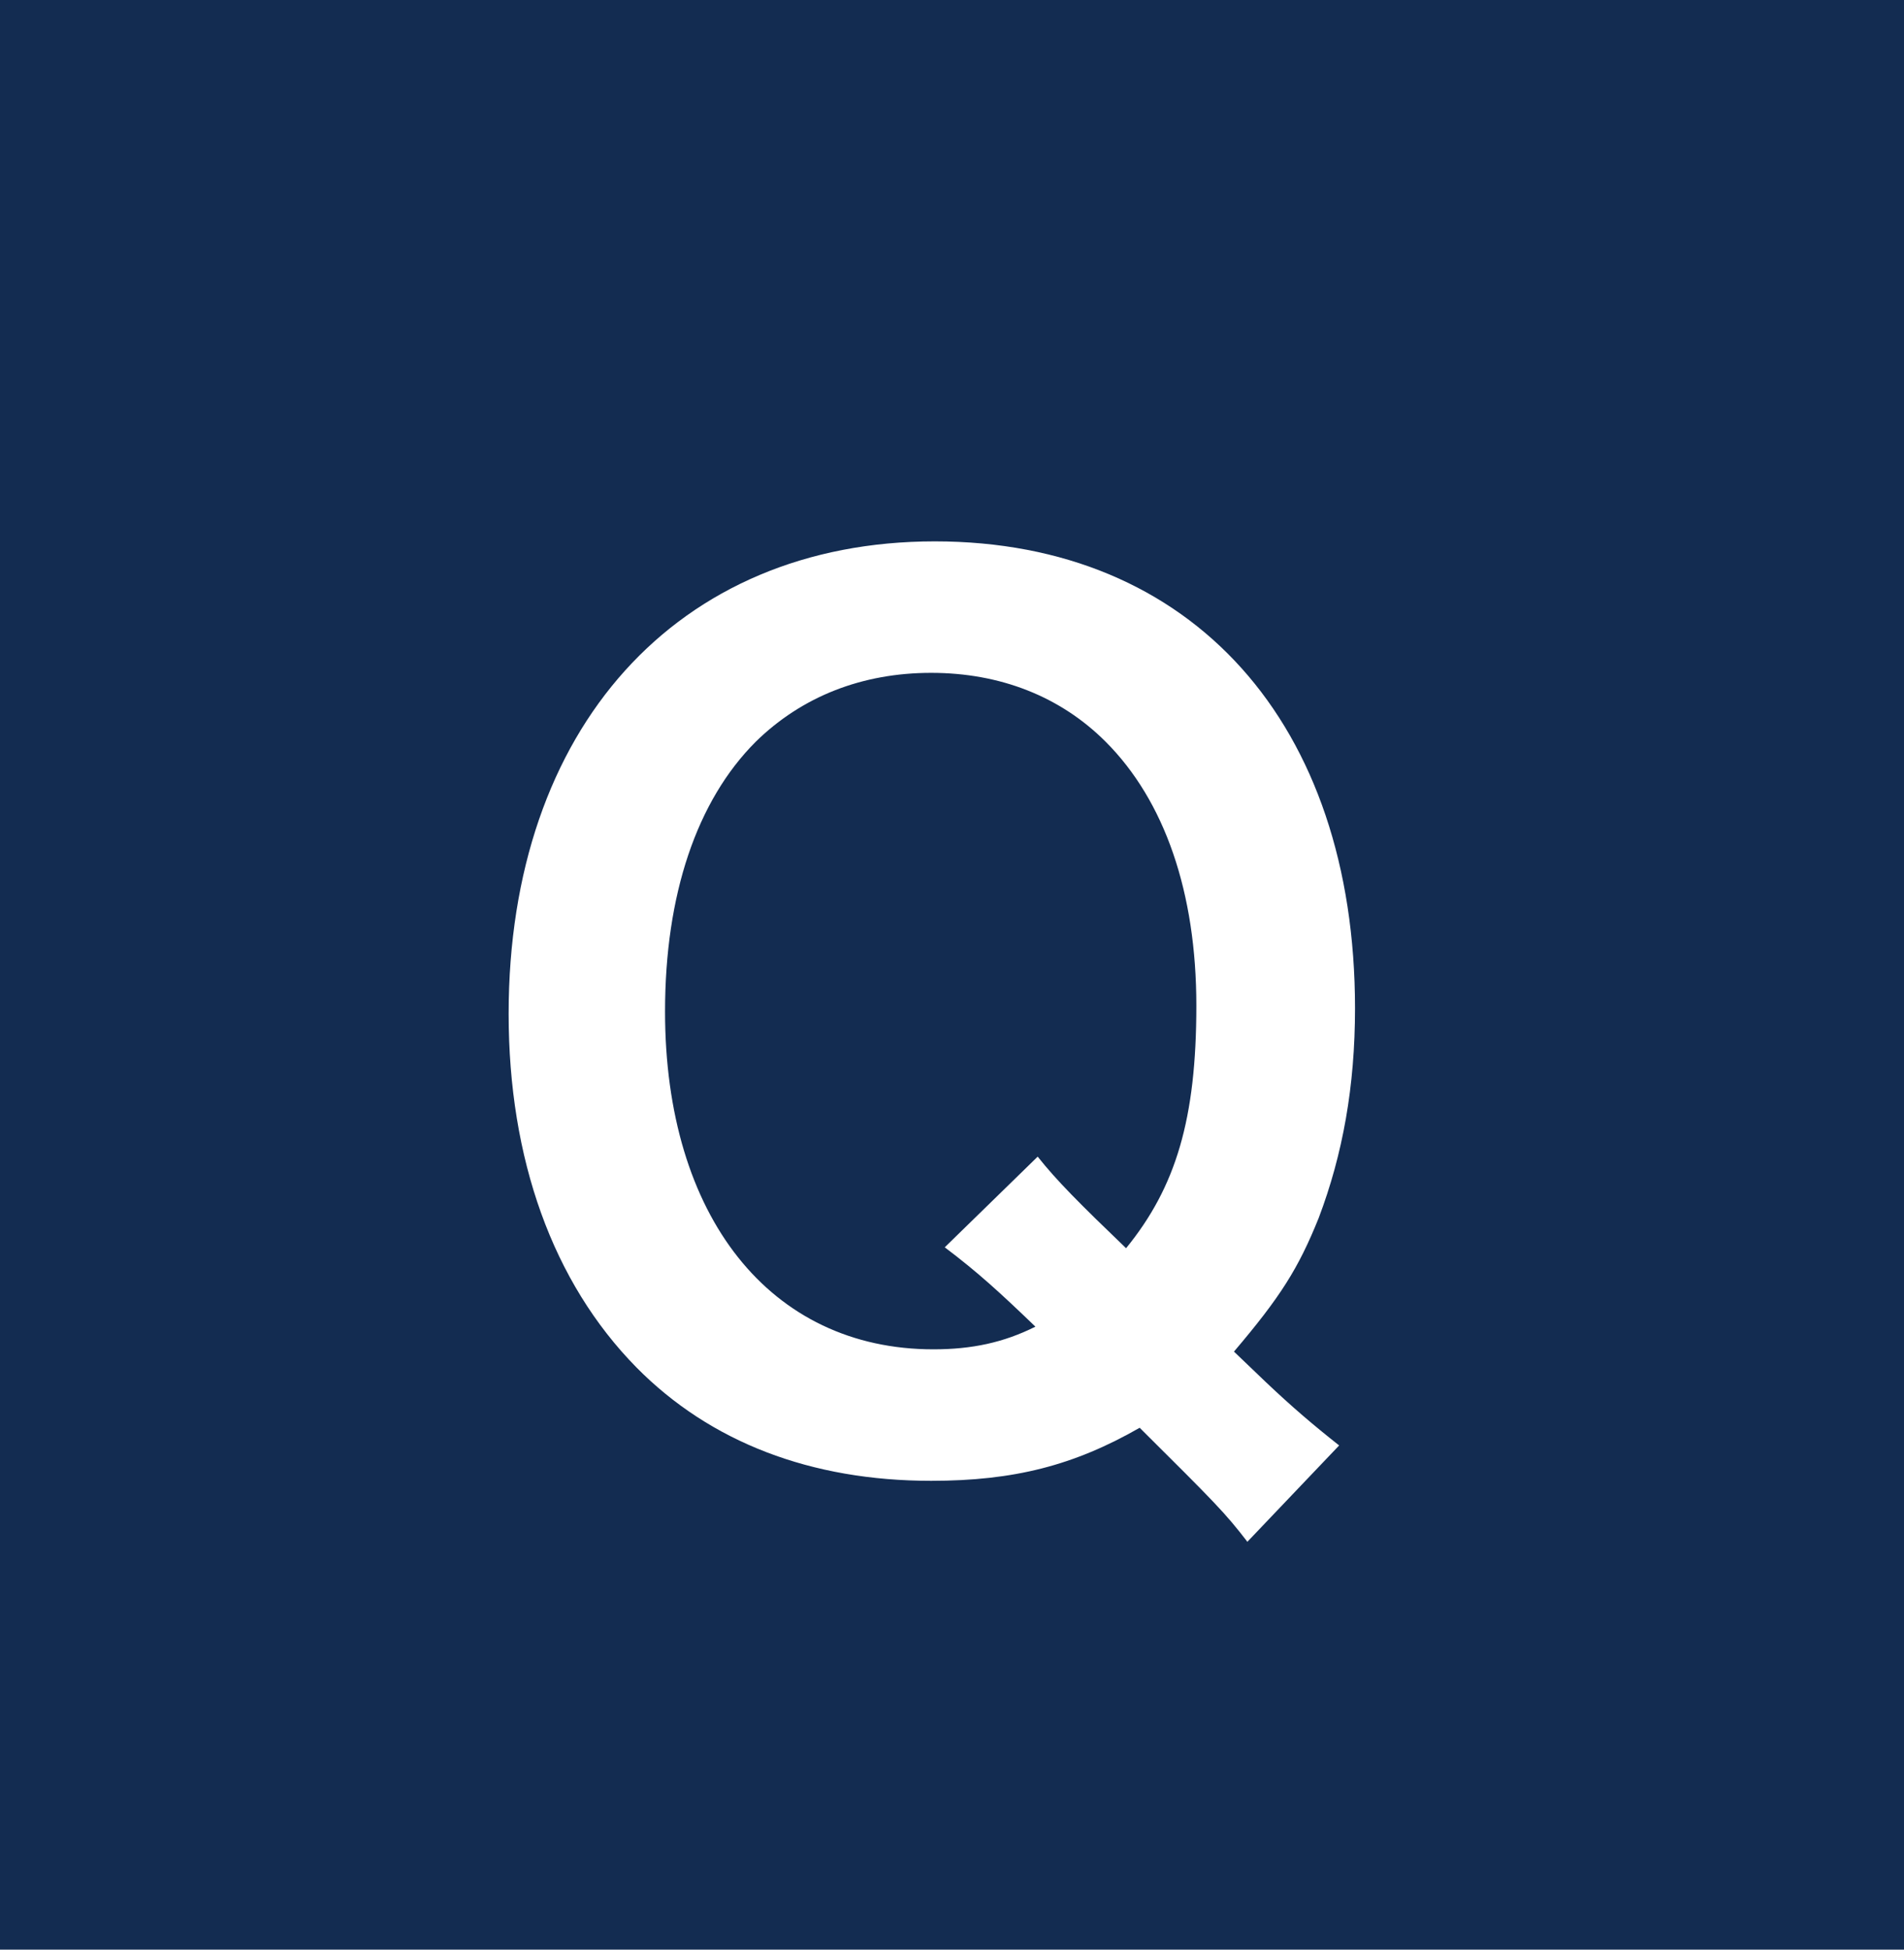 <?xml version="1.0" encoding="UTF-8"?>
<svg id="Layer_2" data-name="Layer 2" xmlns="http://www.w3.org/2000/svg" width="42" height="43" viewBox="0 0 42 43">
  <g id="_デザイン" data-name="デザイン">
    <rect width="42" height="43" fill="#132c51"/>
    <path d="M27.52,34.01c-.5-.65-.72-.87-2.38-2.52-1.45.83-2.77,1.17-4.6,1.17-2.65,0-4.87-.85-6.5-2.5-1.85-1.88-2.82-4.6-2.82-7.8,0-6.3,3.72-10.42,9.4-10.42s9.27,4.02,9.27,10.3c0,1.72-.27,3.22-.8,4.62-.45,1.12-.85,1.75-1.87,2.95l.7.67c.58.55,1.05.95,1.62,1.4l-2.02,2.12ZM22.89,25.51c.42.53.92,1.03,1.95,2.02,1.1-1.35,1.55-2.85,1.55-5.35s-.7-4.52-2-5.82c-1-1-2.33-1.52-3.85-1.52s-2.85.52-3.87,1.52c-1.3,1.3-2,3.37-2,5.95,0,4.52,2.32,7.45,5.92,7.45.85,0,1.55-.15,2.25-.5-.78-.75-1.27-1.2-2-1.75l2.05-2Z" fill="#fff"/>
  </g>
</svg>